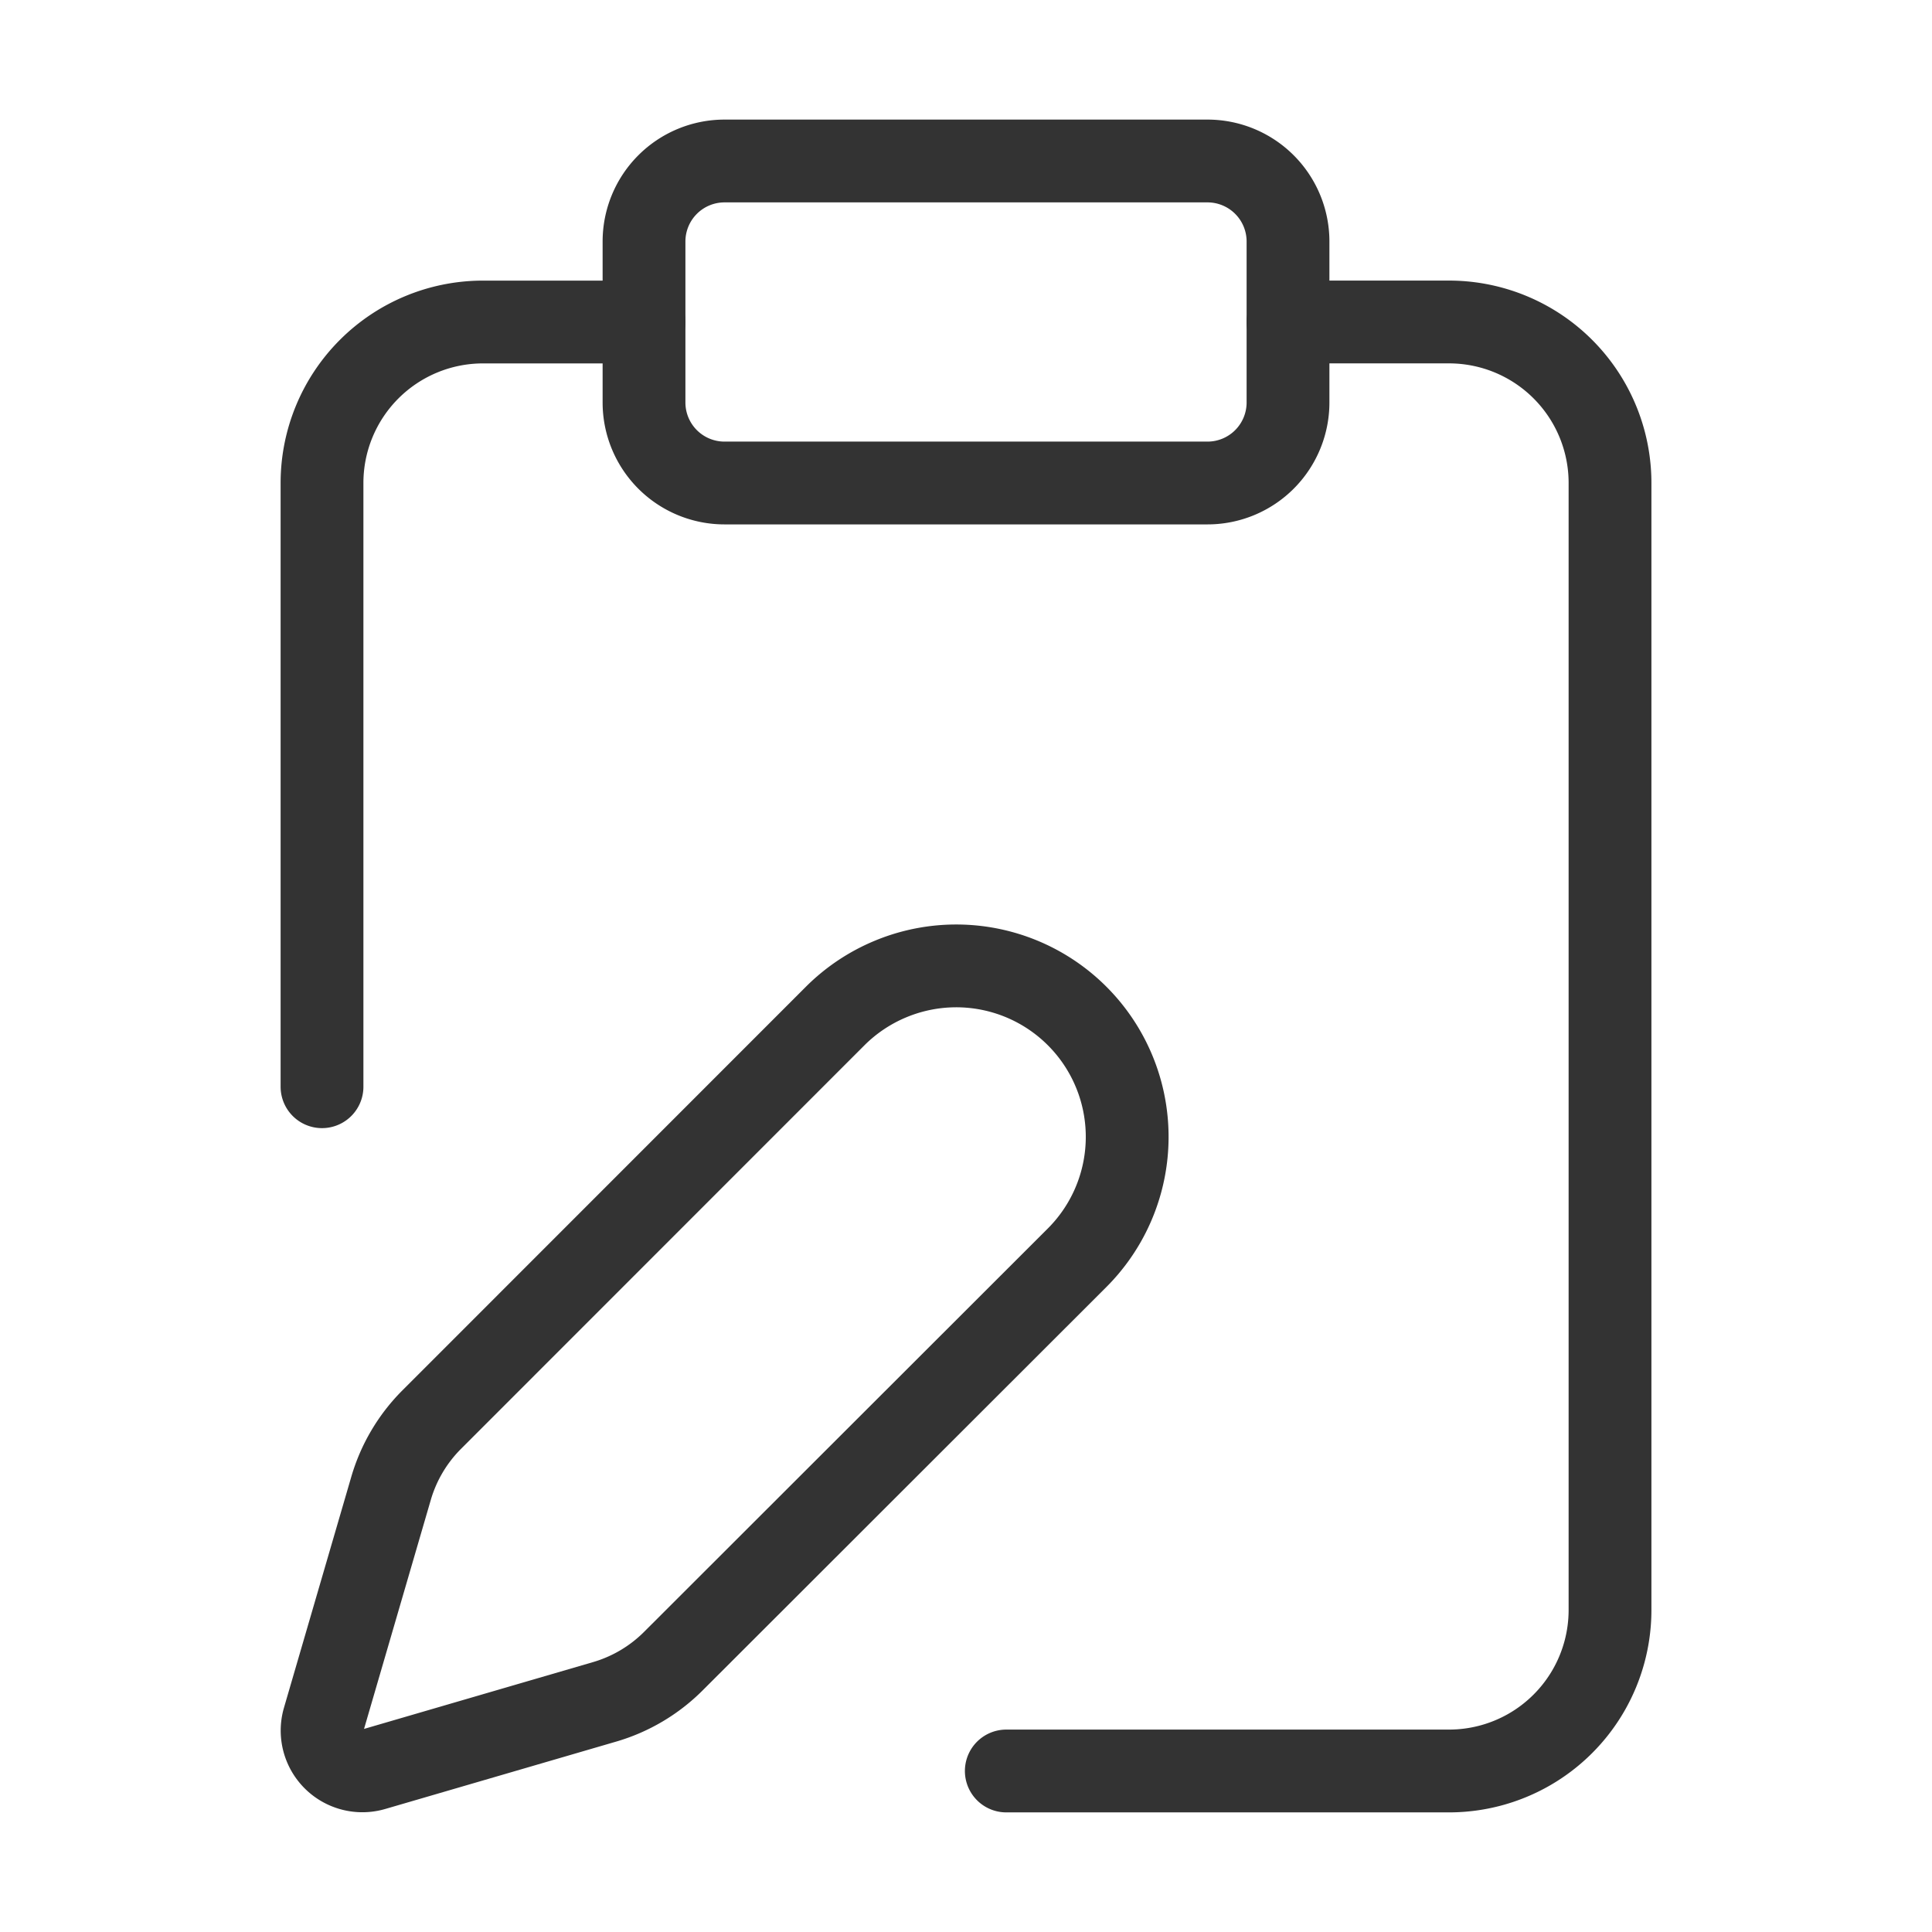 <svg xmlns="http://www.w3.org/2000/svg" width="70" height="70" fill="none"><path stroke="#333" stroke-linecap="round" stroke-linejoin="round" stroke-width="3" d="M43.75 5.833h-17.5a2.917 2.917 0 0 0-2.916 2.917v5.833a2.917 2.917 0 0 0 2.917 2.917h17.5a2.917 2.917 0 0 0 2.916-2.917V8.75a2.917 2.917 0 0 0-2.916-2.917"/><path stroke="#333" stroke-linecap="round" stroke-linejoin="round" stroke-width="3" d="M46.667 11.666H52.5a5.833 5.833 0 0 1 5.834 5.833v40.834a5.833 5.833 0 0 1-5.834 5.833H36.46M11.667 39.374V17.5a5.833 5.833 0 0 1 5.833-5.833h5.834"/><path stroke="#333" stroke-linecap="round" stroke-linejoin="round" stroke-width="3" d="M39.02 45.576a6.194 6.194 0 0 0-6.752-10.105 6.2 6.2 0 0 0-2.01 1.343L15.645 51.432a5.83 5.83 0 0 0-1.476 2.491l-2.44 8.37a1.459 1.459 0 0 0 1.808 1.81l8.37-2.442a5.83 5.83 0 0 0 2.491-1.476z"/></svg>